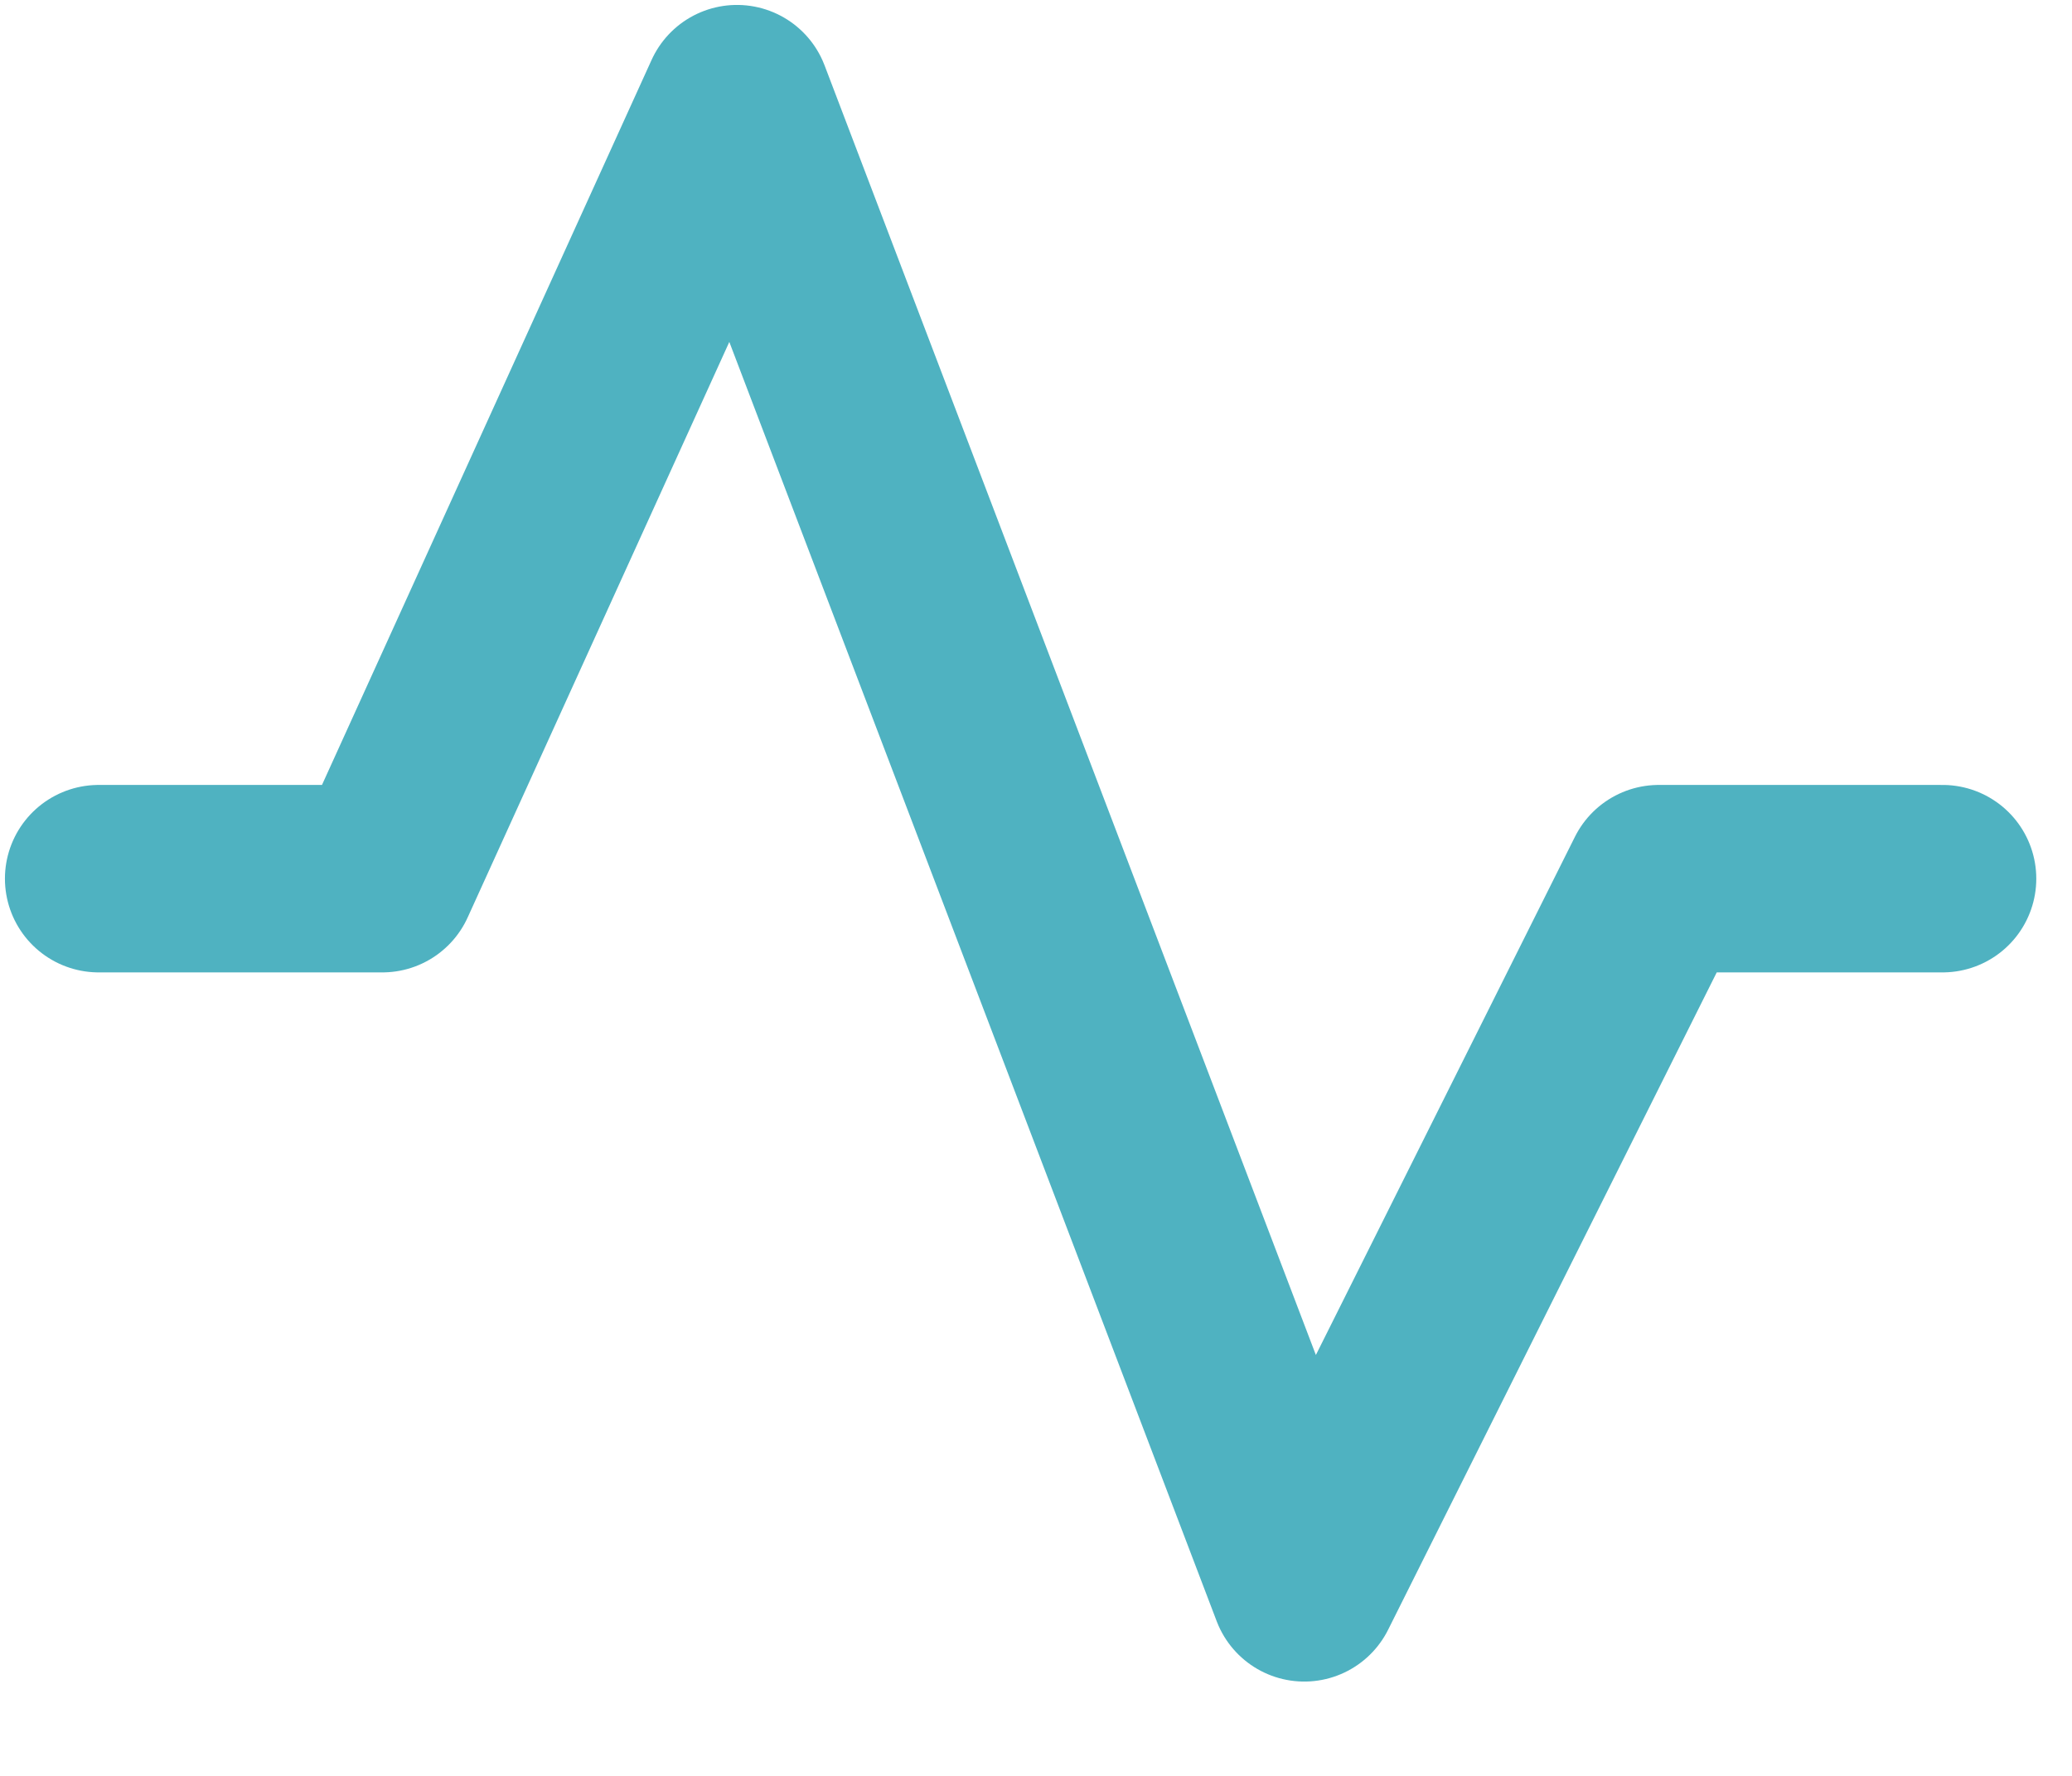 <svg width="21" height="18" viewBox="0 0 21 18" fill="none" xmlns="http://www.w3.org/2000/svg">
<path d="M1 8.906H3.875L7.469 1L13.219 16.094L16.812 8.906H19.688" stroke="#4FB2C1" stroke-width="1.9" stroke-linecap="round" stroke-linejoin="round"/>
</svg>
